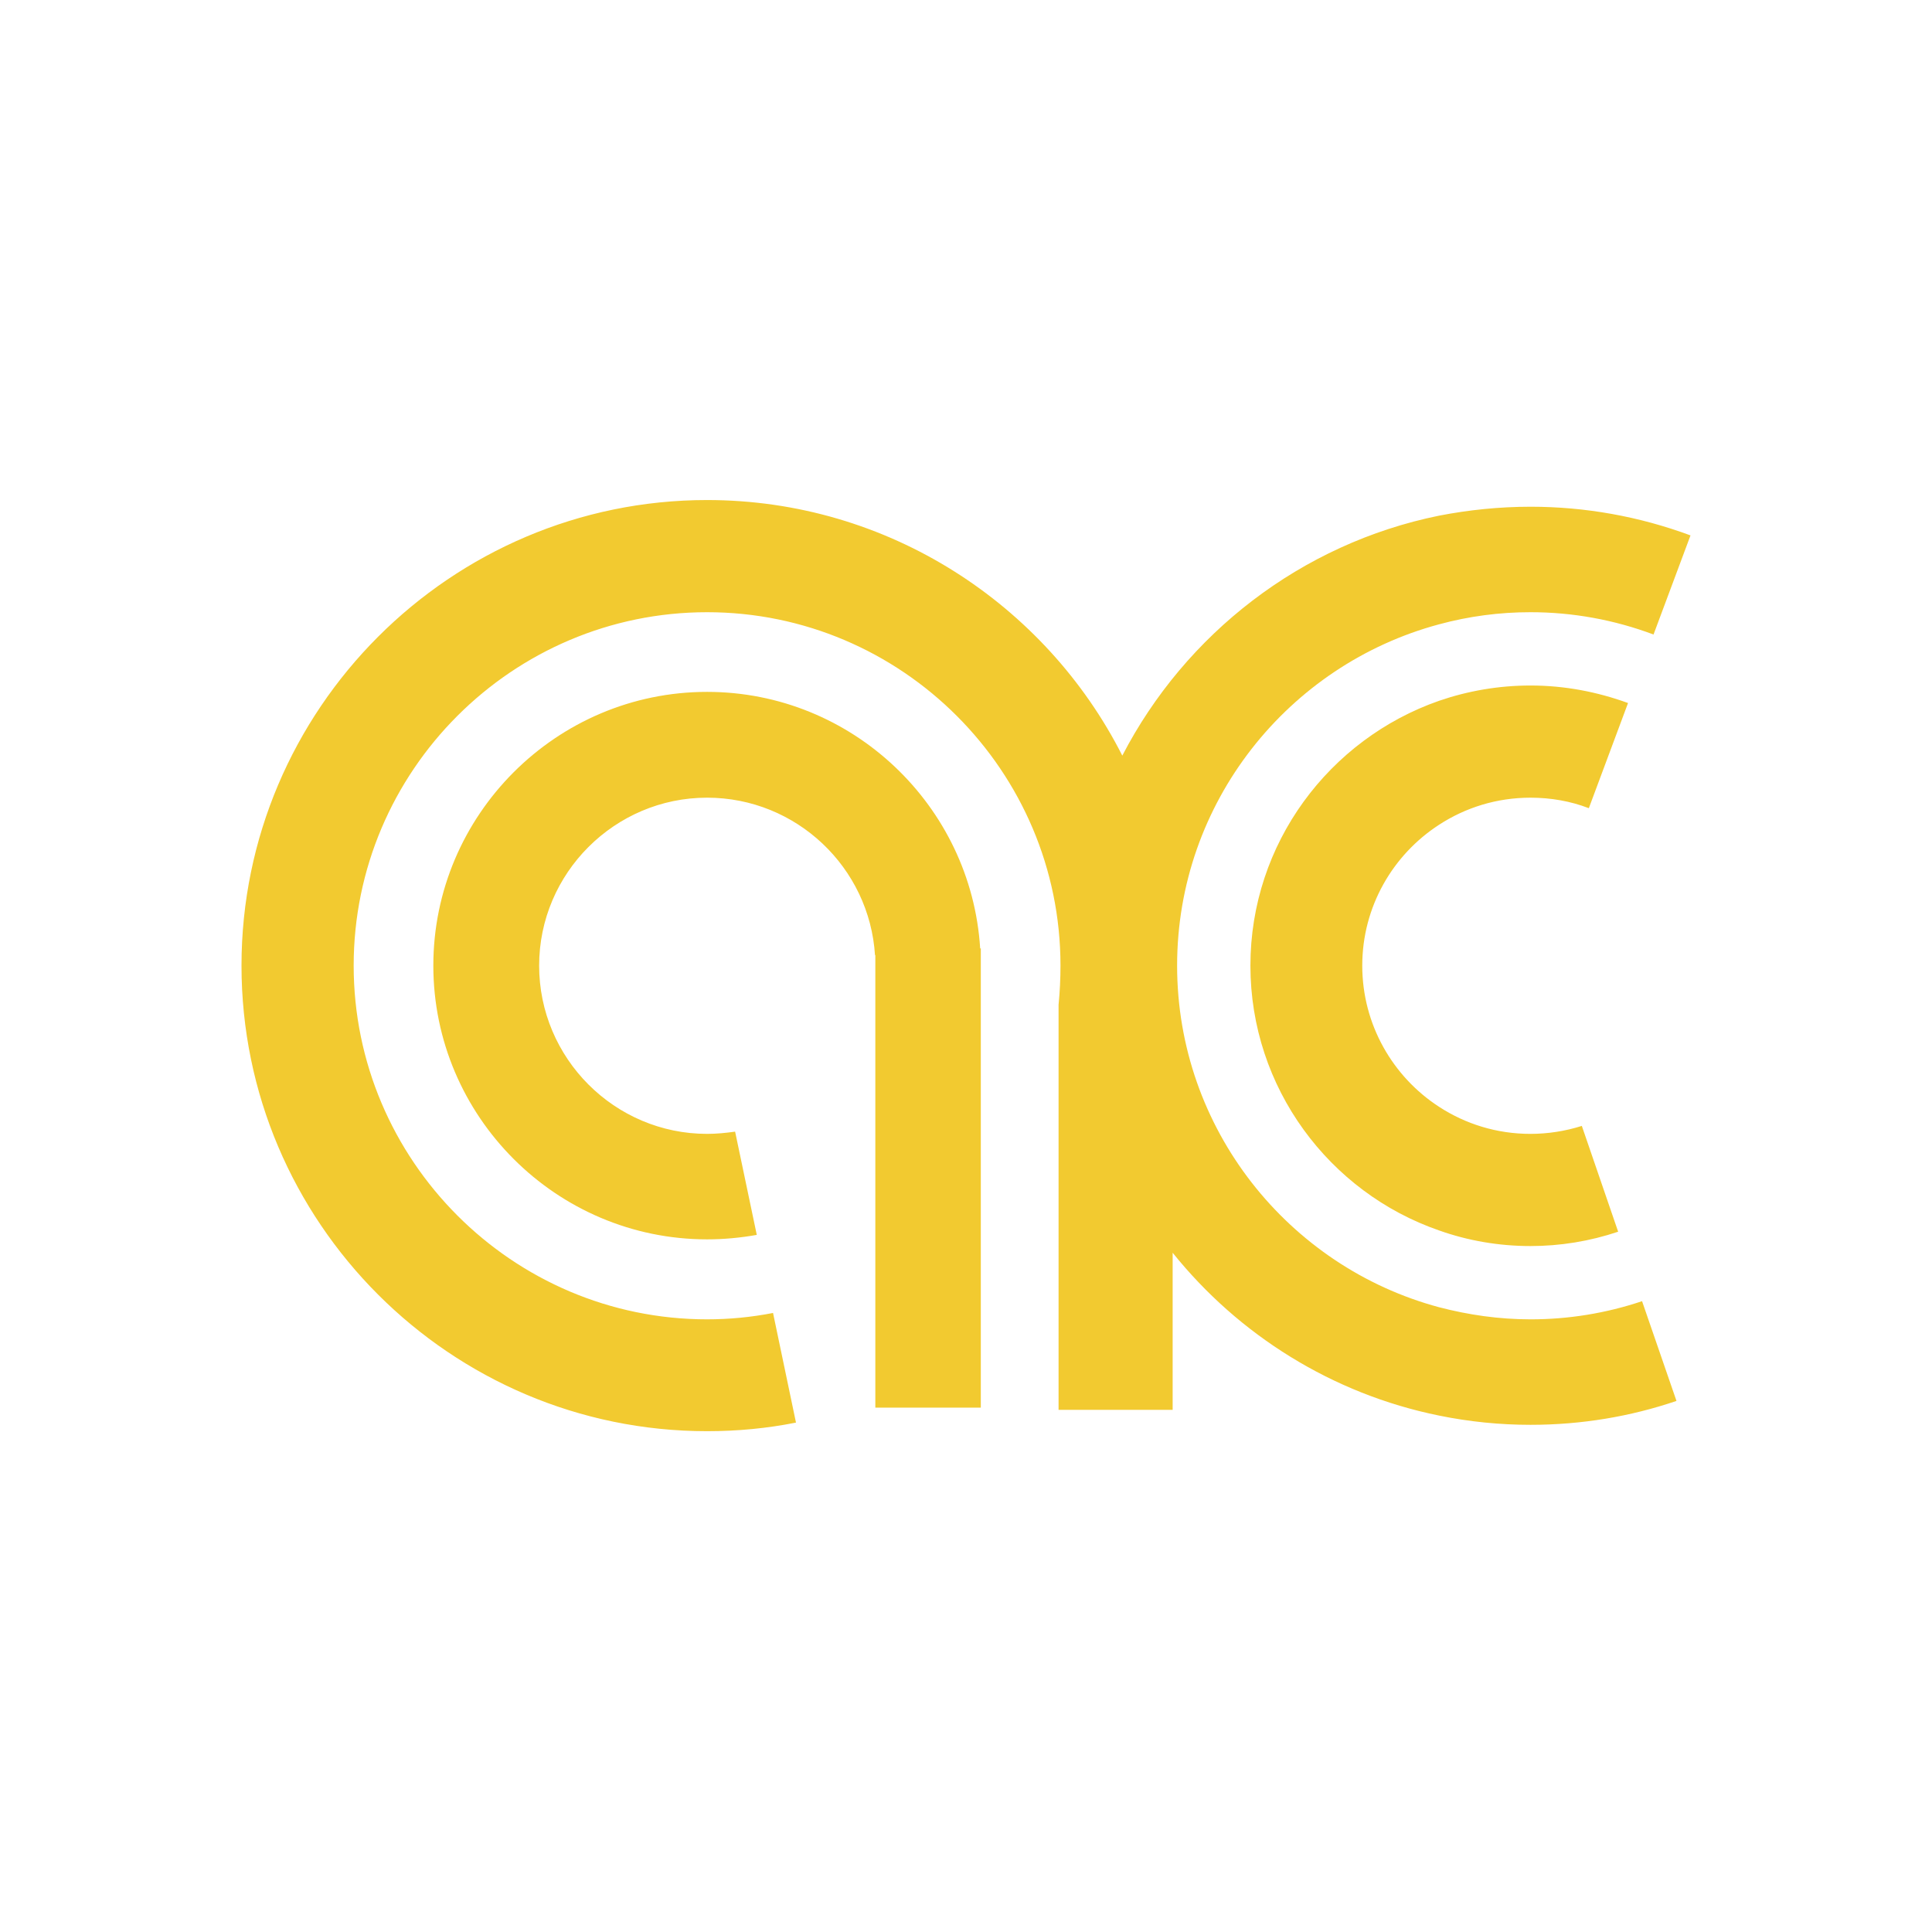<?xml version="1.0" encoding="UTF-8"?> <svg xmlns="http://www.w3.org/2000/svg" width="800" height="800" viewBox="0 0 800 800" fill="none"><g clip-path="url(#clip0_128_2214)"><path fill-rule="evenodd" clip-rule="evenodd" d="M633.758 546.311C620.693 546.311 608.027 544.463 595.887 541.296C533.47 524.538 487.418 467.403 487.418 399.84C487.418 332.279 533.47 275.276 595.887 258.516C608.232 255.171 620.968 253.485 633.758 253.503C651.153 253.496 668.407 256.625 684.691 262.74L700 221.702C678.801 213.838 656.369 209.817 633.758 209.828C620.825 209.828 608.157 211.147 595.887 213.522C538.75 225.134 490.85 262.476 464.723 312.885C432.922 250.204 367.736 207.055 292.785 207.055C186.561 207.055 100 293.749 100 399.84C100 506.064 186.561 592.625 292.785 592.625C305.453 592.625 317.725 591.439 329.599 589.064L320.1 543.671C311.101 545.424 301.954 546.307 292.785 546.309C212.16 546.309 146.447 480.463 146.447 399.838C146.447 319.213 212.162 253.503 292.785 253.503C373.408 253.503 439.124 319.215 439.124 399.84C439.124 405.38 438.858 410.66 438.33 416.069V583.786H485.57V518.732C512.885 552.776 551.68 577.188 595.885 586.161C608.348 588.708 621.036 589.99 633.757 589.988C654.869 589.988 675.189 586.557 694.192 580.091L679.941 538.791C665.056 543.785 649.458 546.325 633.758 546.311Z" fill="#F2CA30"></path><path fill-rule="evenodd" clip-rule="evenodd" d="M292.783 286.493C230.368 286.493 179.434 337.427 179.434 399.841C179.434 462.256 230.368 513.19 292.783 513.19C299.777 513.19 306.639 512.532 313.368 511.343L304.395 468.589C300.571 469.117 296.742 469.513 292.785 469.513C254.518 469.513 223.246 438.242 223.246 399.841C223.246 361.574 254.518 330.3 292.785 330.3C329.733 330.3 360.083 359.2 362.326 395.62L362.458 395.354V582.863H406.133V392.717H405.867C402.174 333.601 352.825 286.493 292.783 286.493ZM595.885 341.518C606.837 334.392 619.767 330.302 633.756 330.302C642.2 330.302 650.381 331.753 657.904 334.656L674.133 291.111C661.465 286.493 647.874 283.854 633.756 283.854C620.561 283.854 607.761 286.097 595.885 290.187C550.491 306.022 517.767 349.172 517.767 399.842C517.767 450.513 550.491 493.795 595.885 509.497C607.761 513.72 620.561 515.963 633.756 515.963C646.094 515.966 658.351 513.96 670.044 510.025L655.001 466.216C648.129 468.39 640.965 469.503 633.756 469.515C619.767 469.515 606.837 465.426 595.885 458.301C576.752 445.895 564.082 424.256 564.082 399.844C564.084 375.431 576.752 353.922 595.885 341.518Z" fill="#F2CA30"></path></g><defs><clipPath id="clip0_128_2214"><rect width="600" height="385.68" fill="white" transform="translate(100 207)"></rect></clipPath></defs></svg> 